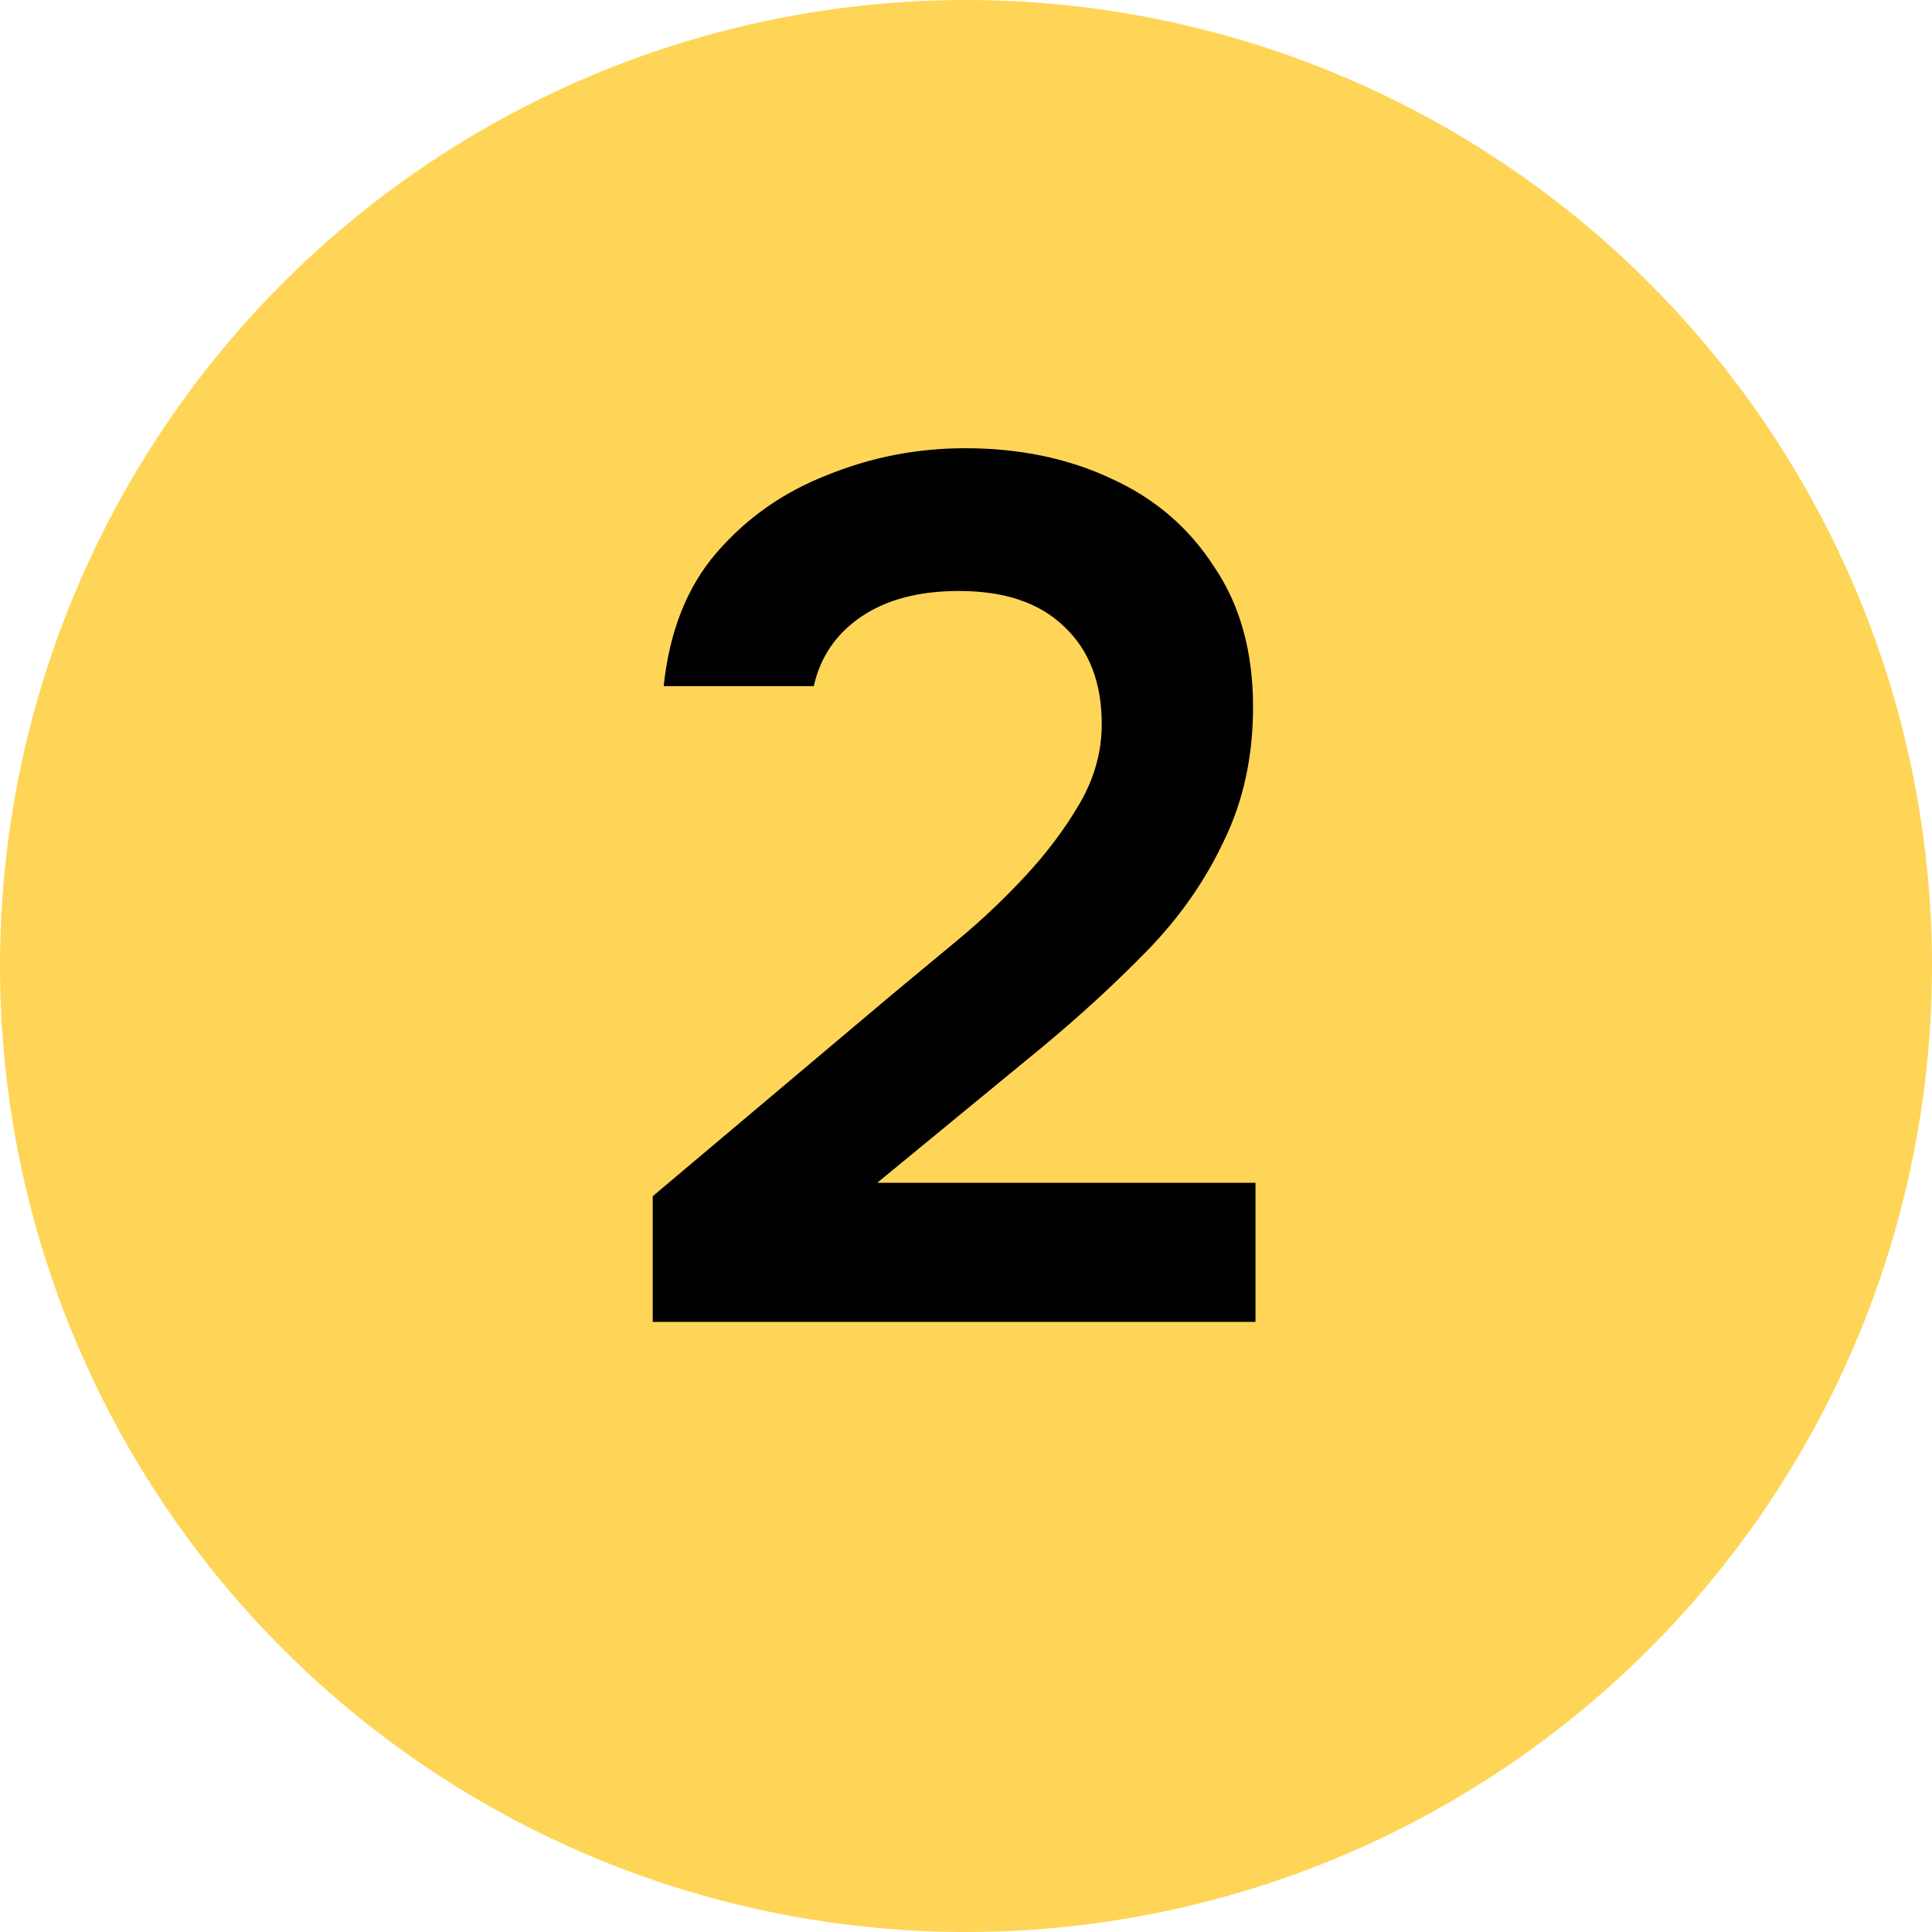 <svg xmlns="http://www.w3.org/2000/svg" width="38" height="38" viewBox="0 0 38 38" fill="none"><circle cx="19" cy="19" r="19" fill="#FFD557"></circle><path d="M12.838 26V23.528L17.566 19.544C17.95 19.224 18.374 18.872 18.838 18.488C19.302 18.104 19.742 17.688 20.158 17.24C20.59 16.776 20.95 16.296 21.238 15.8C21.526 15.304 21.67 14.784 21.67 14.24C21.67 13.424 21.422 12.784 20.926 12.32C20.446 11.856 19.758 11.624 18.862 11.624C18.078 11.624 17.438 11.792 16.942 12.128C16.446 12.464 16.134 12.92 16.006 13.496H13.054C13.166 12.424 13.51 11.552 14.086 10.88C14.678 10.192 15.406 9.68 16.27 9.344C17.134 8.992 18.038 8.816 18.982 8.816C20.054 8.816 21.014 9.016 21.862 9.416C22.71 9.8 23.382 10.376 23.878 11.144C24.39 11.896 24.646 12.816 24.646 13.904C24.646 14.88 24.454 15.76 24.07 16.544C23.702 17.328 23.198 18.048 22.558 18.704C21.934 19.344 21.246 19.976 20.494 20.6L17.254 23.264H24.694V26H12.838Z" fill="black"></path></svg>